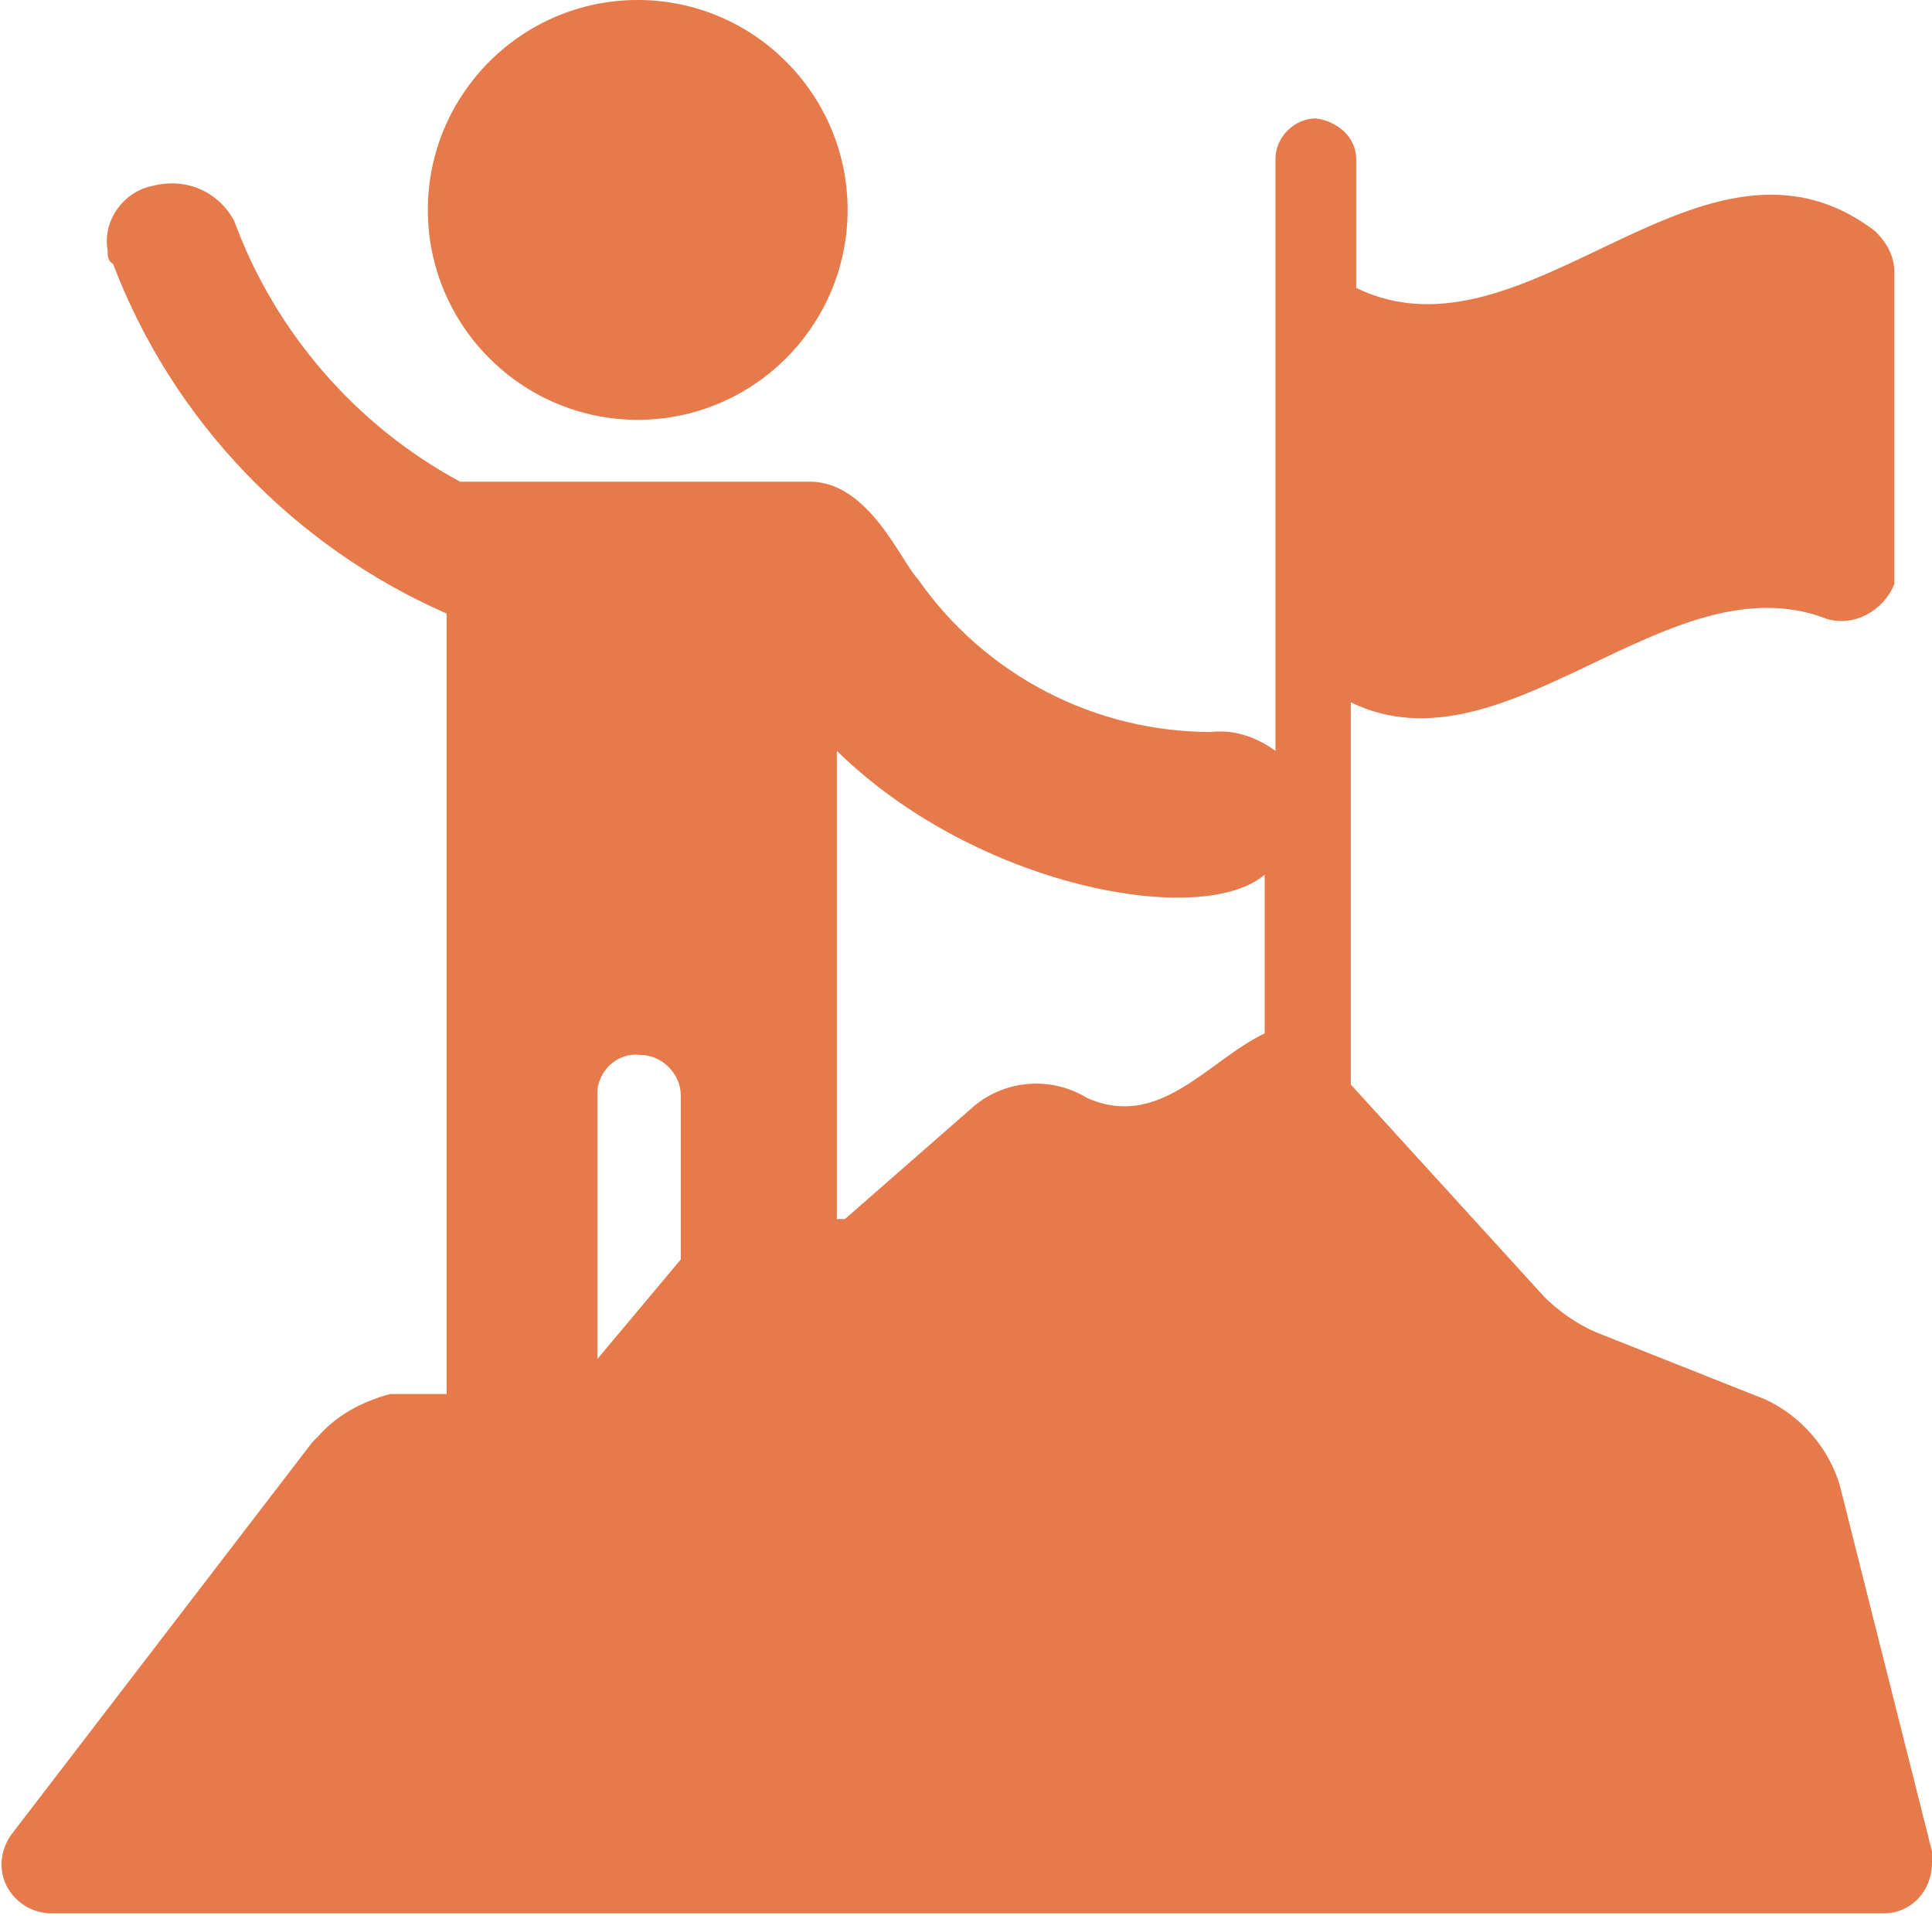 <?xml version="1.0" encoding="UTF-8"?>
<svg id="Layer_1" xmlns="http://www.w3.org/2000/svg" xmlns:xlink="http://www.w3.org/1999/xlink" version="1.1" viewBox="0 0 71.8 71.2">
  <!-- Generator: Adobe Illustrator 30.0.0, SVG Export Plug-In . SVG Version: 2.1.1 Build 123)  -->
  <defs>
    <style>
      .st0 {
        fill: none;
      }

      .st1 {
        clip-path: url(#clippath);
      }

      .st2 {
        fill: #e67a4a;
      }
    </style>
    <clipPath id="clippath">
      <rect class="st0" width="71.8" height="71.2"/>
    </clipPath>
  </defs>
  <g id="Group_333">
    <g class="st1">
      <g id="Group_312">
        <g id="Group_310">
          <path id="Path_1364" class="st2" d="M11.6,53.6L.4,68.2c-.6.9-.4,2,.5,2.6.3.2.7.3,1,.3h68.1c1,0,1.8-.8,1.8-1.9,0-.1,0-.3,0-.4l-3.4-13.5c-.4-1.5-1.5-2.7-2.8-3.3l-6.3-2.5c-.7-.3-1.4-.8-1.9-1.3l-7.2-7.9v-14.2c5.8,2.8,11.8-5.4,17.7-3.1,1,.3,2.1-.3,2.5-1.3,0-.2,0-.3,0-.5v-11.1c0-.6-.3-1.1-.7-1.5-6.4-4.9-12.9,5.2-19.3,2.1v-4.8c0-.8-.7-1.4-1.5-1.5-.8,0-1.5.7-1.5,1.5h0v22c-.7-.5-1.5-.8-2.4-.7-4.3,0-8.4-2.1-10.9-5.7-.6-.6-1.8-3.6-4-3.6h-13c-3.9-2.1-6.9-5.6-8.4-9.7-.6-1.1-1.8-1.6-3-1.3-1.1.2-1.9,1.3-1.7,2.4,0,.2,0,.4.2.5,2.2,5.8,6.7,10.5,12.4,13v29h-2.1c-1.1.3-2,.8-2.7,1.6M47,32.6v5.8c-2.1,1-3.9,3.6-6.6,2.4-1.3-.8-3-.7-4.2.3l-4.8,4.2h-.3v-17.4c5.2,5.1,13.6,6.6,15.9,4.6M23.8,39.2c.8,0,1.5.7,1.5,1.5v6.1l-3.1,3.7v-10c.1-.8.8-1.4,1.6-1.3"/>
        </g>
        <g id="Group_311">
          <path id="Path_1365" class="st2" d="M23.7,0c4.3,0,7.8,3.5,7.8,7.8,0,4.3-3.5,7.8-7.8,7.8-4.3,0-7.8-3.5-7.8-7.8C15.9,3.5,19.4,0,23.7,0c0,0,0,0,0,0"/>
        </g>
      </g>
    </g>
  </g>
</svg>